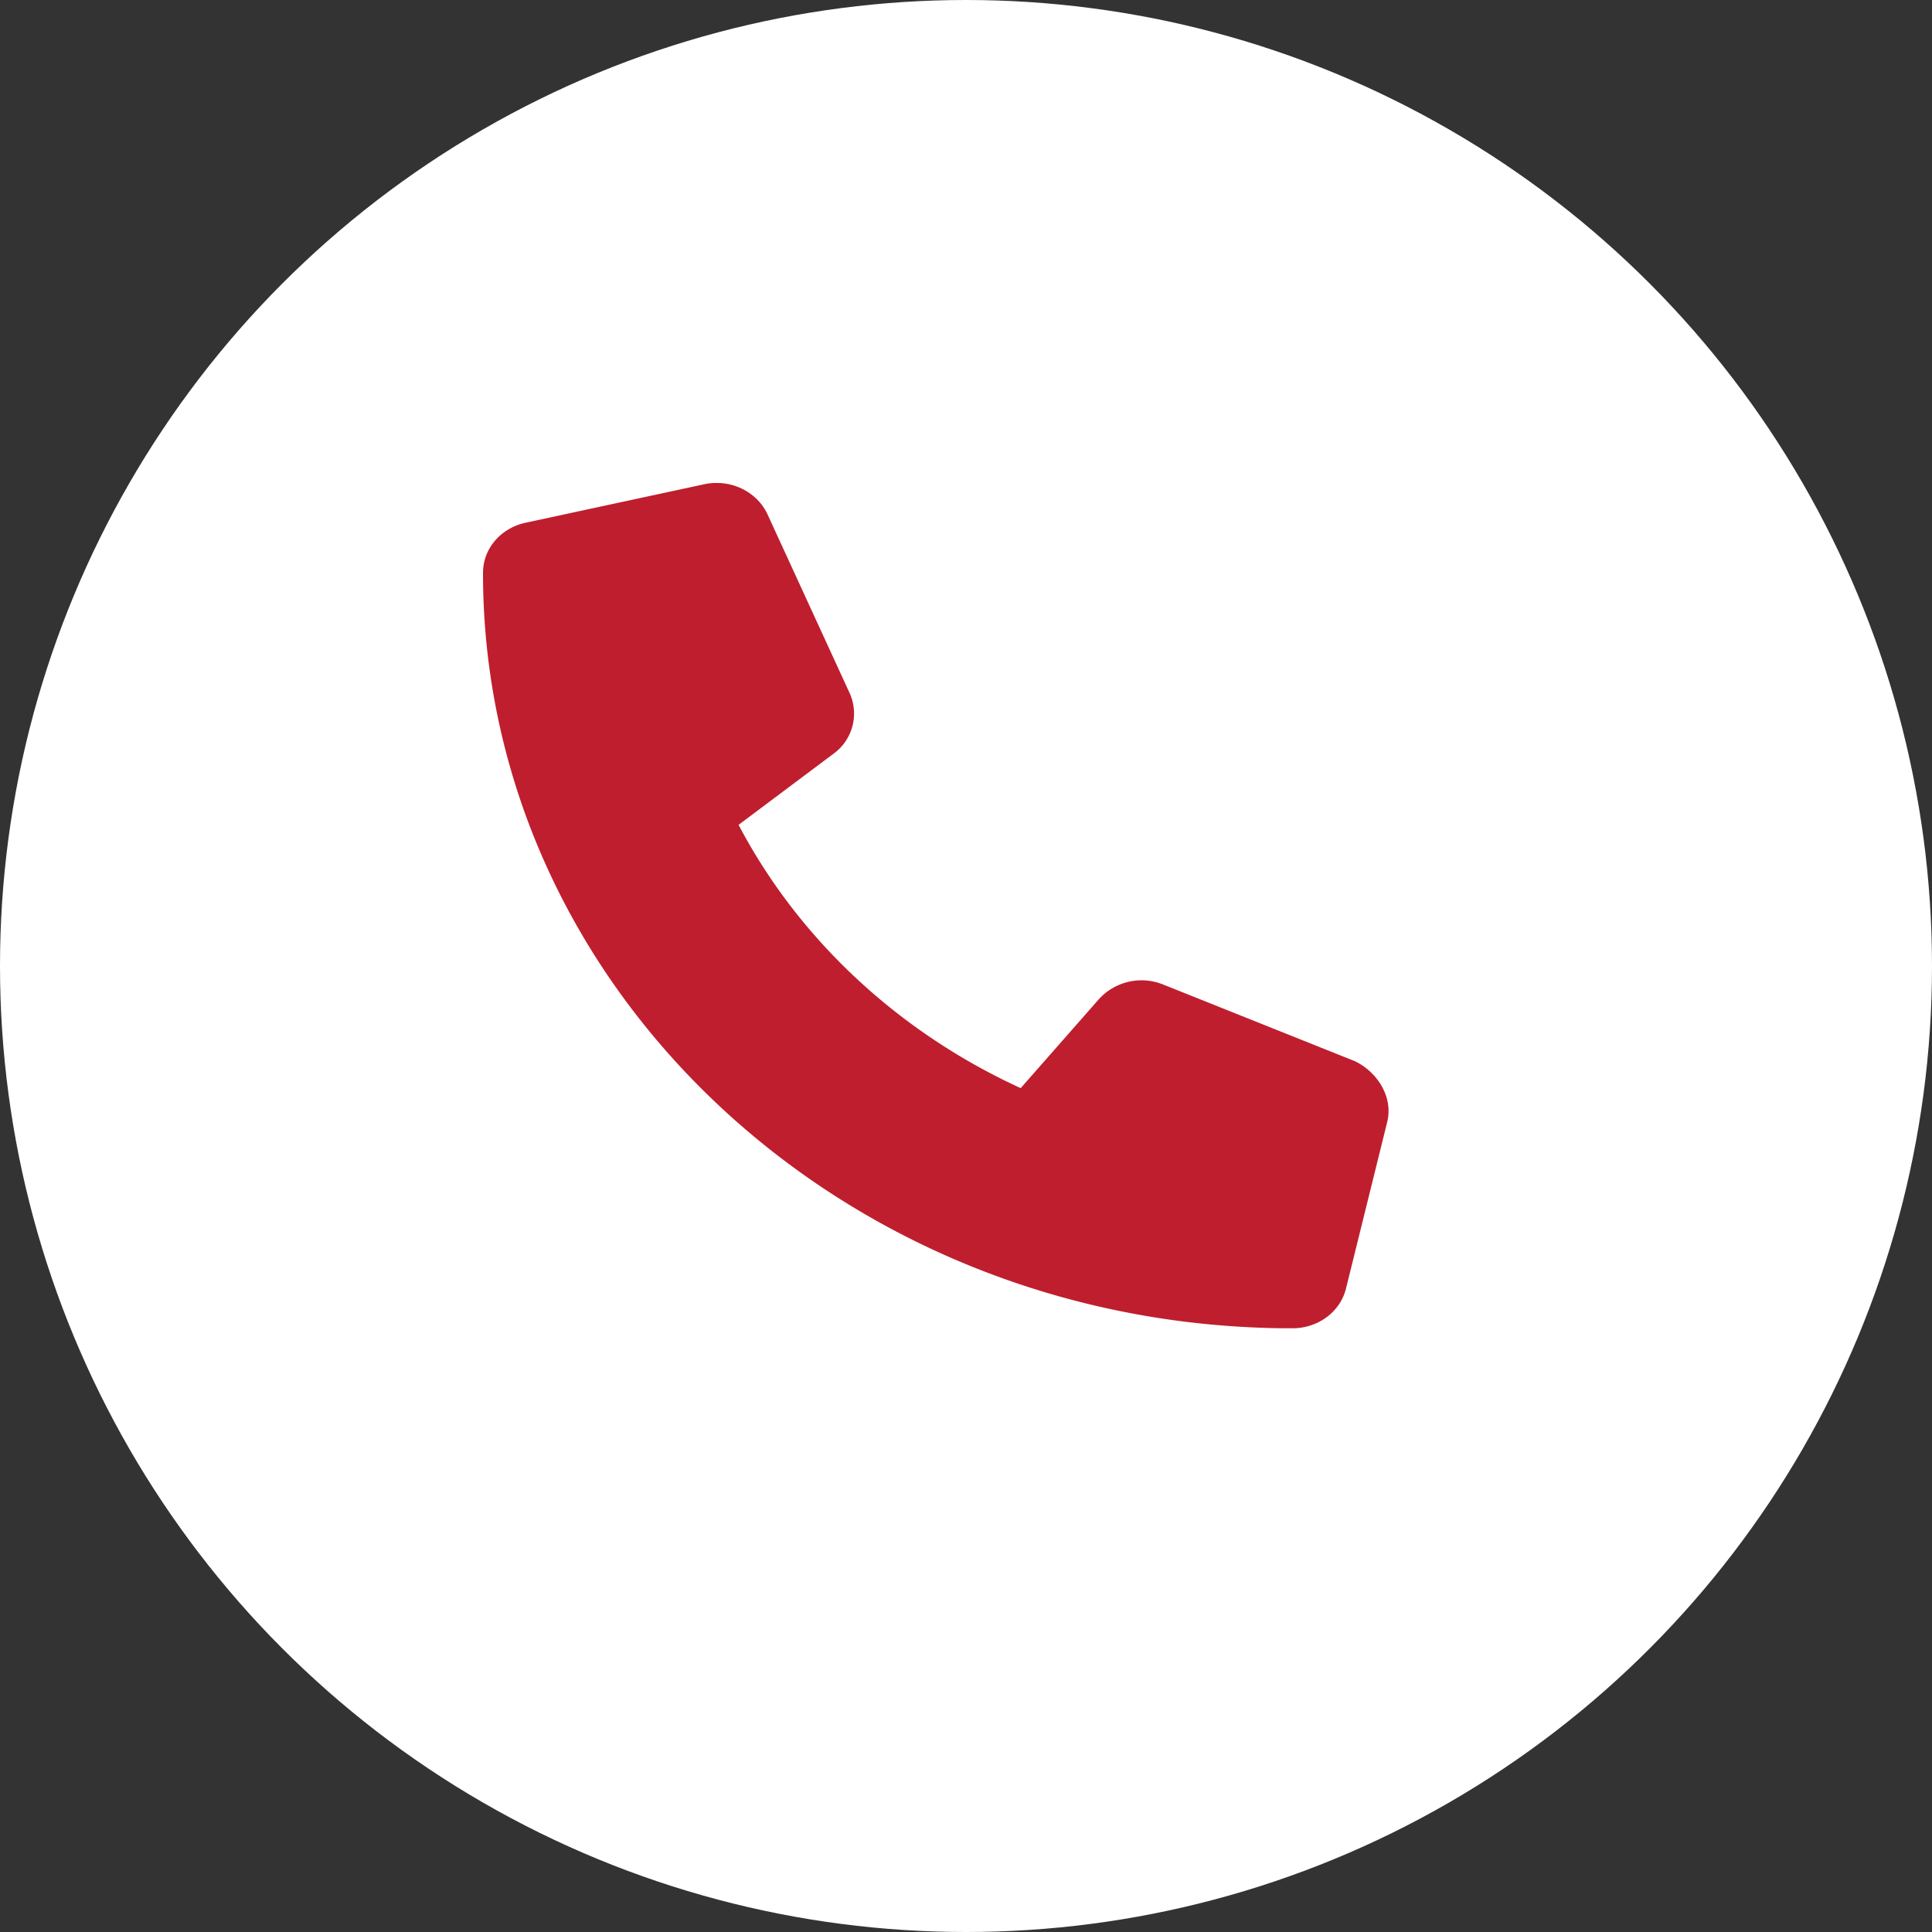 <svg width="32" height="32" fill="none" xmlns="http://www.w3.org/2000/svg"><rect width="100%" height="100%" fill="#333333" stroke="none"/><circle cx="16" cy="16" r="16" fill="#fff"/><g clip-path="url(#clip0_40_448)"><path d="M22.977 18.582l-.682 2.756c-.095.39-.462.663-.892.663C14.012 22 8 16.389 8 9.49c0-.402.292-.744.71-.833l2.953-.636c.43-.093.87.115 1.048.495l1.363 2.967a.82.82 0 01-.263.997l-1.578 1.182c.996 1.893 2.645 3.432 4.673 4.361l1.292-1.47a.954.954 0 011.068-.246l3.179 1.271c.382.188.631.604.532 1.003z" fill="#BF1E2E"/></g><defs><clipPath id="clip0_40_448"><path fill="#fff" transform="translate(8 8)" d="M0 0h15v14H0z"/></clipPath></defs></svg>